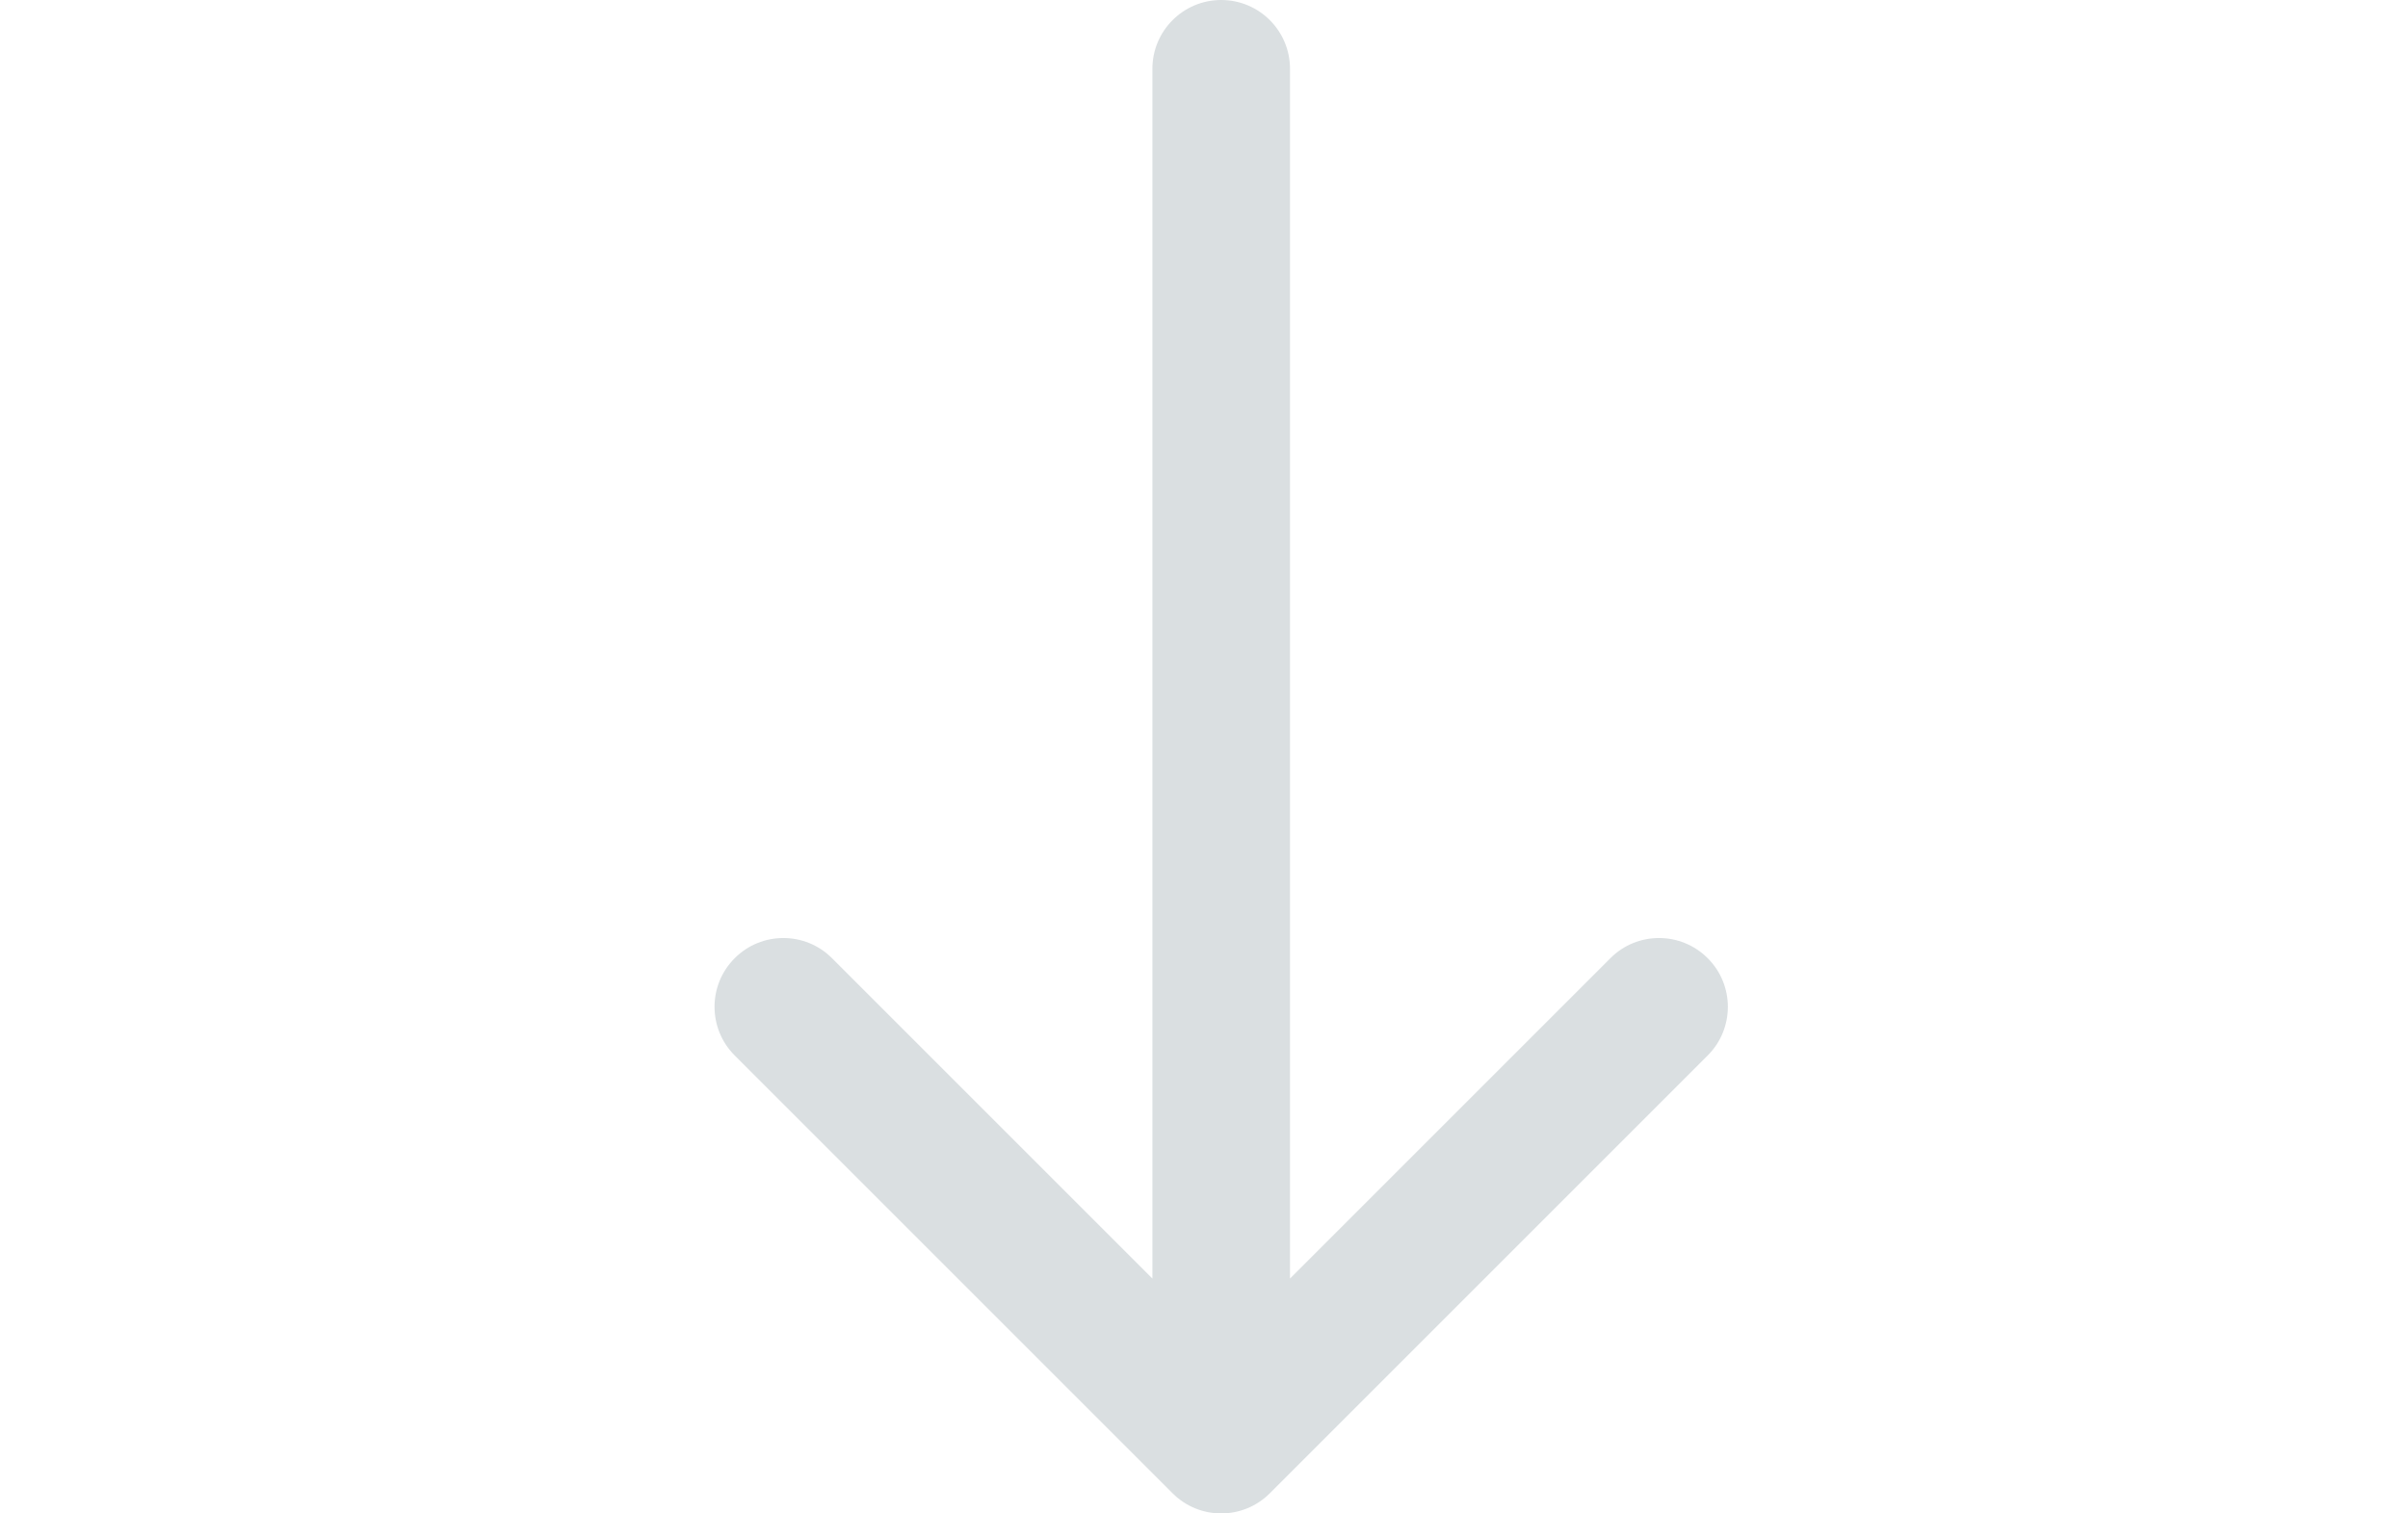 <svg width="35" height="22" viewBox="0 0 35 22" fill="none" xmlns="http://www.w3.org/2000/svg">
<path d="M18.75 1C18.75 0.448 18.302 0 17.75 0C17.198 0 16.75 0.448 16.75 1H18.75ZM17.043 21.707C17.433 22.098 18.067 22.098 18.457 21.707L24.821 15.343C25.212 14.953 25.212 14.319 24.821 13.929C24.43 13.538 23.797 13.538 23.407 13.929L17.75 19.586L12.093 13.929C11.703 13.538 11.069 13.538 10.679 13.929C10.288 14.319 10.288 14.953 10.679 15.343L17.043 21.707ZM16.75 1V21H18.75V1H16.75Z" fill="#DADFE1"/>
</svg>
